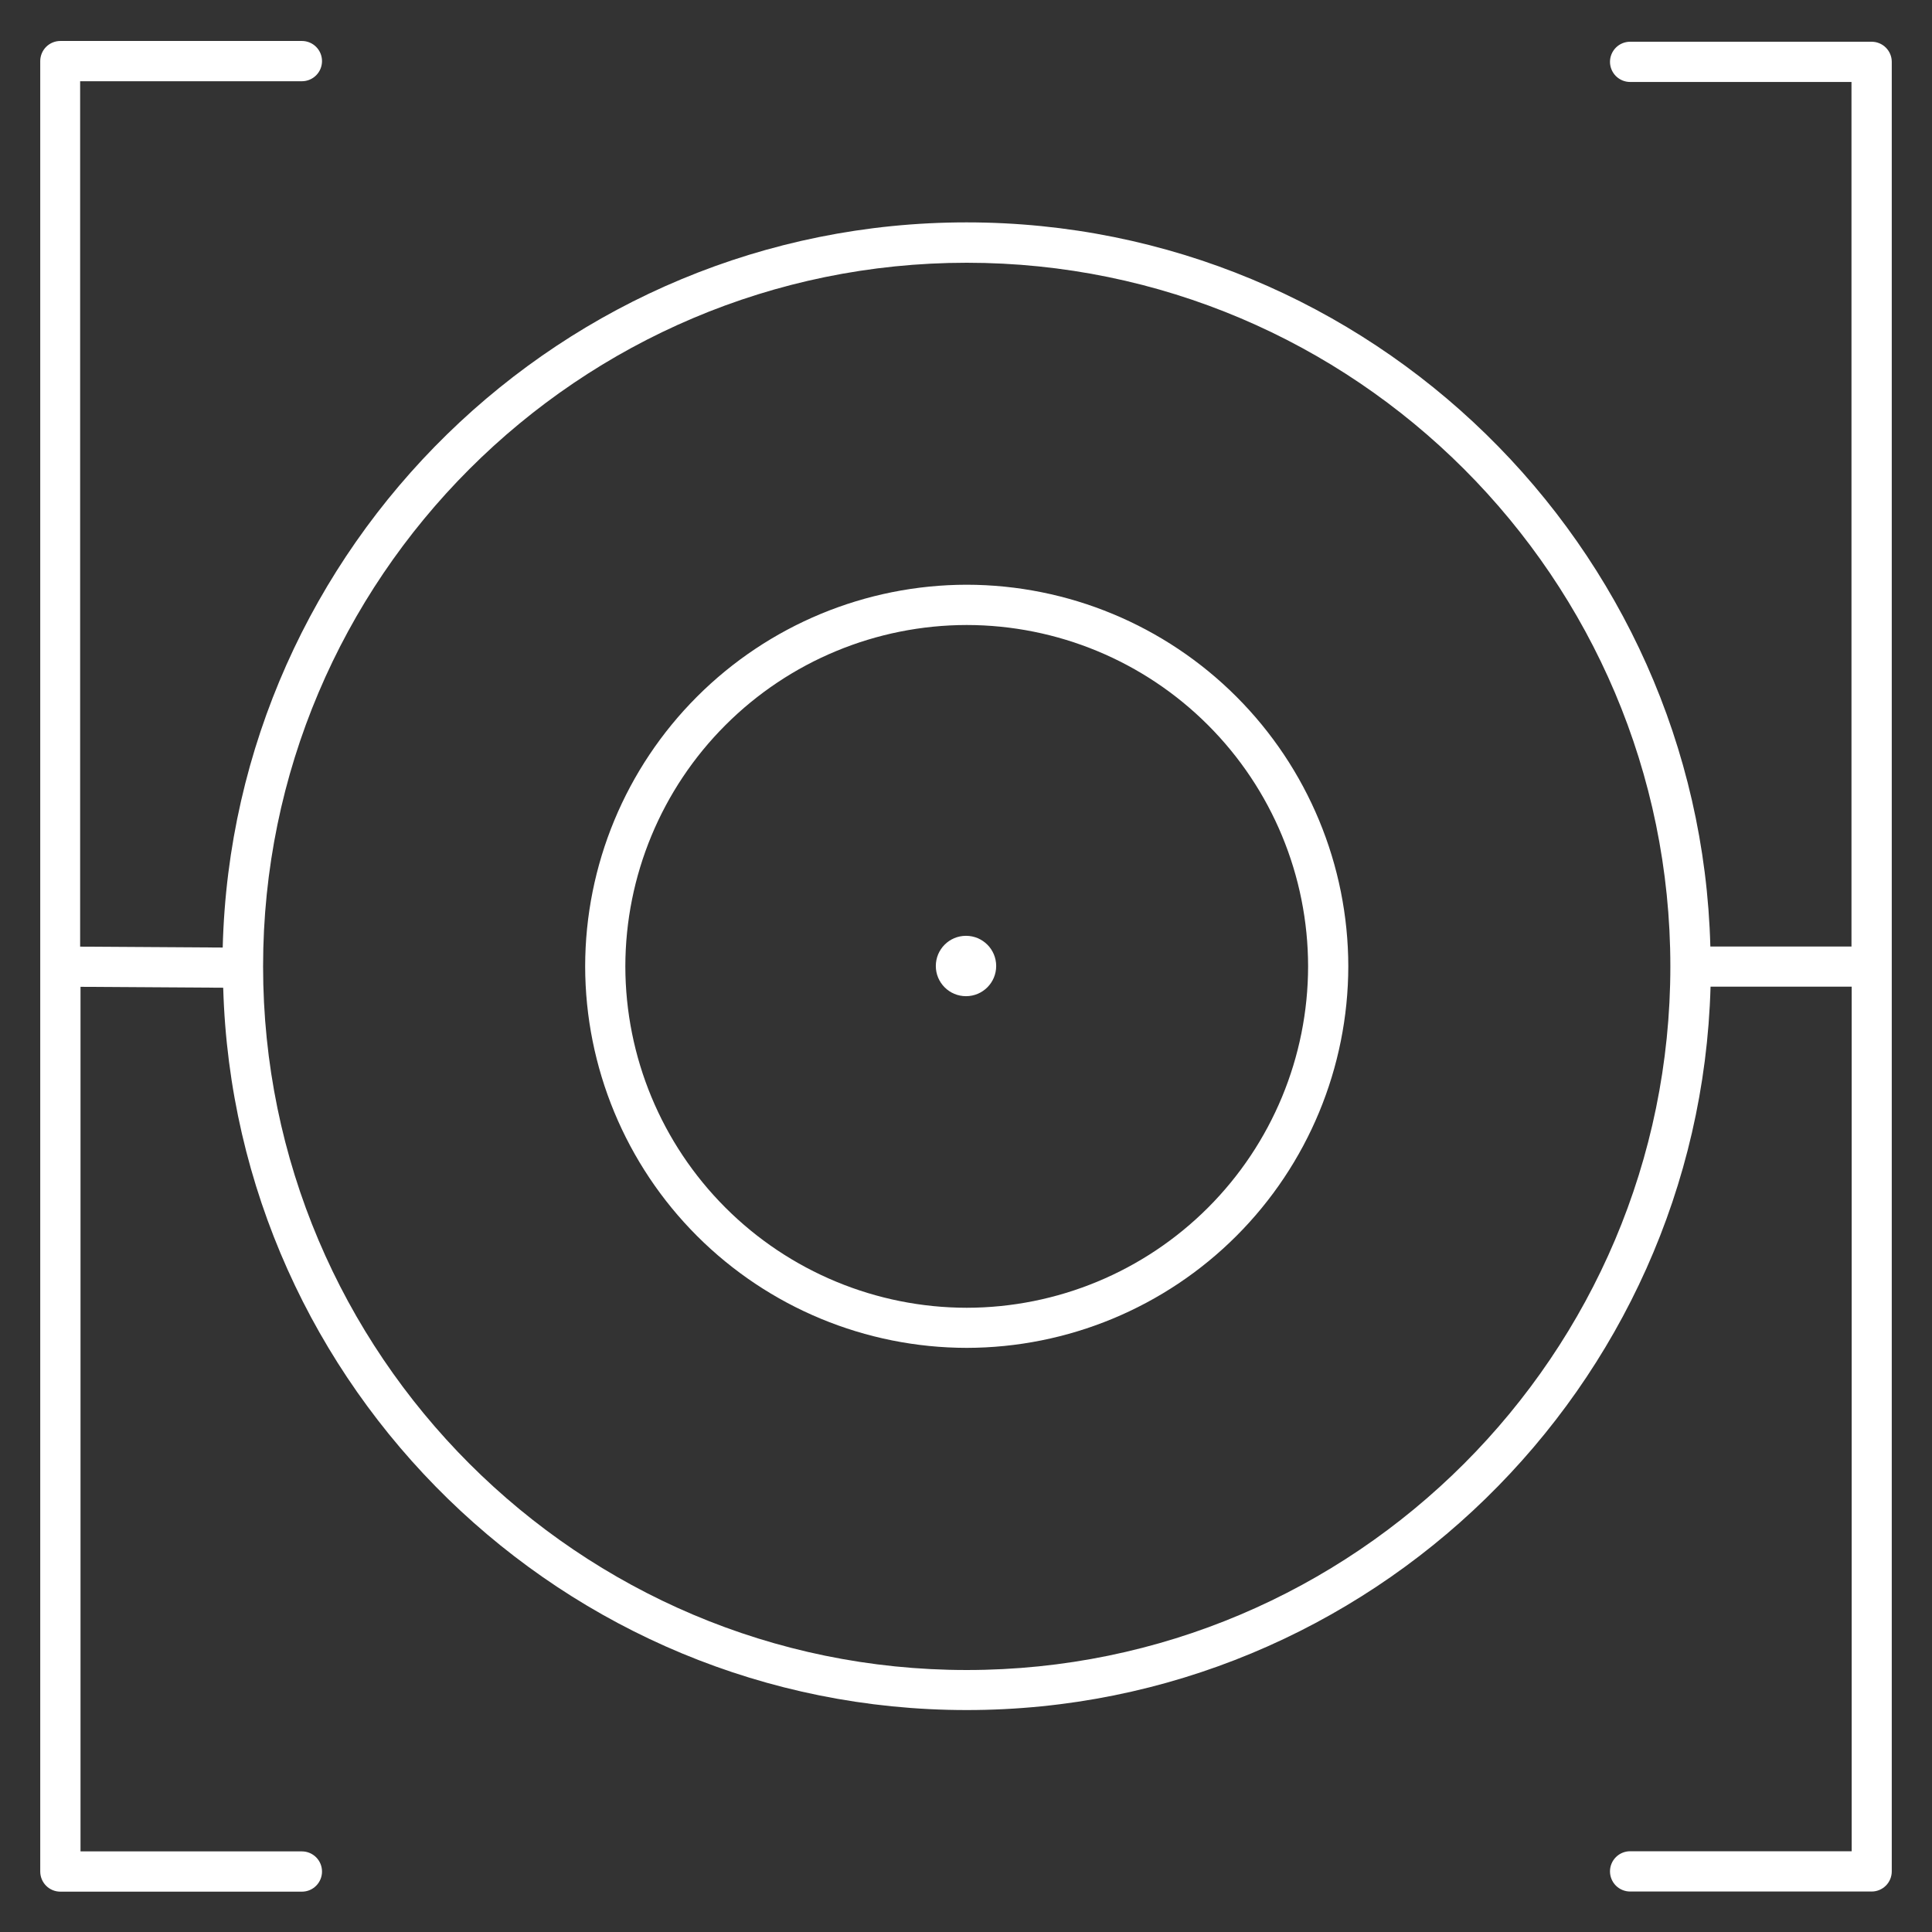 <svg width="98" height="98" viewBox="0 0 98 98" fill="none" xmlns="http://www.w3.org/2000/svg">
<rect x="0" y="0" width="98" height="98" fill="#333333" stroke="none"/>
<g id="Marketing Strategy /Performance">
<path id="Vector" d="M49.037 29.66C43.905 29.666 38.986 31.707 35.358 35.336C31.729 38.964 29.688 43.883 29.682 49.015C29.688 54.146 31.729 59.066 35.357 62.694C38.986 66.323 43.905 68.364 49.037 68.37C54.168 68.363 59.087 66.322 62.715 62.694C66.344 59.065 68.385 54.146 68.392 49.015C68.385 43.884 66.343 38.965 62.715 35.337C59.087 31.708 54.168 29.667 49.037 29.66ZM49.037 66.336C44.446 66.331 40.044 64.505 36.798 61.258C33.551 58.012 31.725 53.611 31.72 49.02C31.725 44.428 33.551 40.027 36.798 36.781C40.044 33.534 44.446 31.708 49.037 31.703C53.628 31.707 58.03 33.533 61.276 36.78C64.523 40.026 66.349 44.428 66.353 49.02C66.348 53.611 64.522 58.012 61.276 61.258C58.029 64.505 53.628 66.331 49.037 66.336Z" fill="white"/>
<path id="Vector_2" d="M49 50.531C49.846 50.531 50.531 49.846 50.531 49C50.531 48.154 49.846 47.469 49 47.469C48.154 47.469 47.469 48.154 47.469 49C47.469 49.846 48.154 50.531 49 50.531Z" fill="white"/>
<path id="Vector_3" d="M94.938 2.117H82.688C82.417 2.117 82.157 2.224 81.965 2.416C81.774 2.608 81.666 2.868 81.666 3.138C81.667 3.409 81.775 3.668 81.966 3.859C82.158 4.05 82.417 4.158 82.688 4.158H93.916V48.013H86.757C86.225 27.678 69.509 11.28 49.027 11.28C28.545 11.28 11.812 27.695 11.297 48.064L4.065 48.018V4.121H15.313C15.584 4.121 15.844 4.013 16.035 3.822C16.227 3.63 16.334 3.37 16.334 3.099C16.334 2.828 16.227 2.568 16.035 2.377C15.844 2.185 15.584 2.078 15.313 2.078H3.063C2.792 2.078 2.533 2.185 2.341 2.376C2.15 2.567 2.042 2.826 2.041 3.097V94.933C2.041 95.204 2.149 95.463 2.34 95.655C2.532 95.847 2.792 95.954 3.063 95.954H15.313C15.584 95.954 15.844 95.847 16.035 95.655C16.227 95.463 16.334 95.204 16.334 94.933C16.334 94.662 16.227 94.402 16.035 94.21C15.844 94.019 15.584 93.911 15.313 93.911H4.084V50.056L11.322 50.102C11.902 70.406 28.597 86.742 49.037 86.742C69.477 86.742 86.203 70.376 86.767 50.049H93.926V93.904H82.688C82.417 93.904 82.157 94.011 81.965 94.203C81.774 94.394 81.666 94.654 81.666 94.925C81.666 95.196 81.774 95.456 81.965 95.648C82.157 95.839 82.417 95.947 82.688 95.947H94.938C95.209 95.947 95.469 95.839 95.66 95.648C95.852 95.456 95.959 95.196 95.959 94.925V3.138C95.959 3.004 95.933 2.871 95.882 2.748C95.83 2.624 95.755 2.511 95.66 2.416C95.565 2.321 95.453 2.246 95.329 2.195C95.205 2.143 95.072 2.117 94.938 2.117ZM49.037 84.711C29.356 84.711 13.345 68.701 13.345 49.02C13.345 29.339 29.356 13.328 49.037 13.328C68.718 13.328 84.728 29.339 84.728 49.02C84.728 68.701 68.718 84.711 49.037 84.711Z" fill="white"/>
</g>
</svg>
